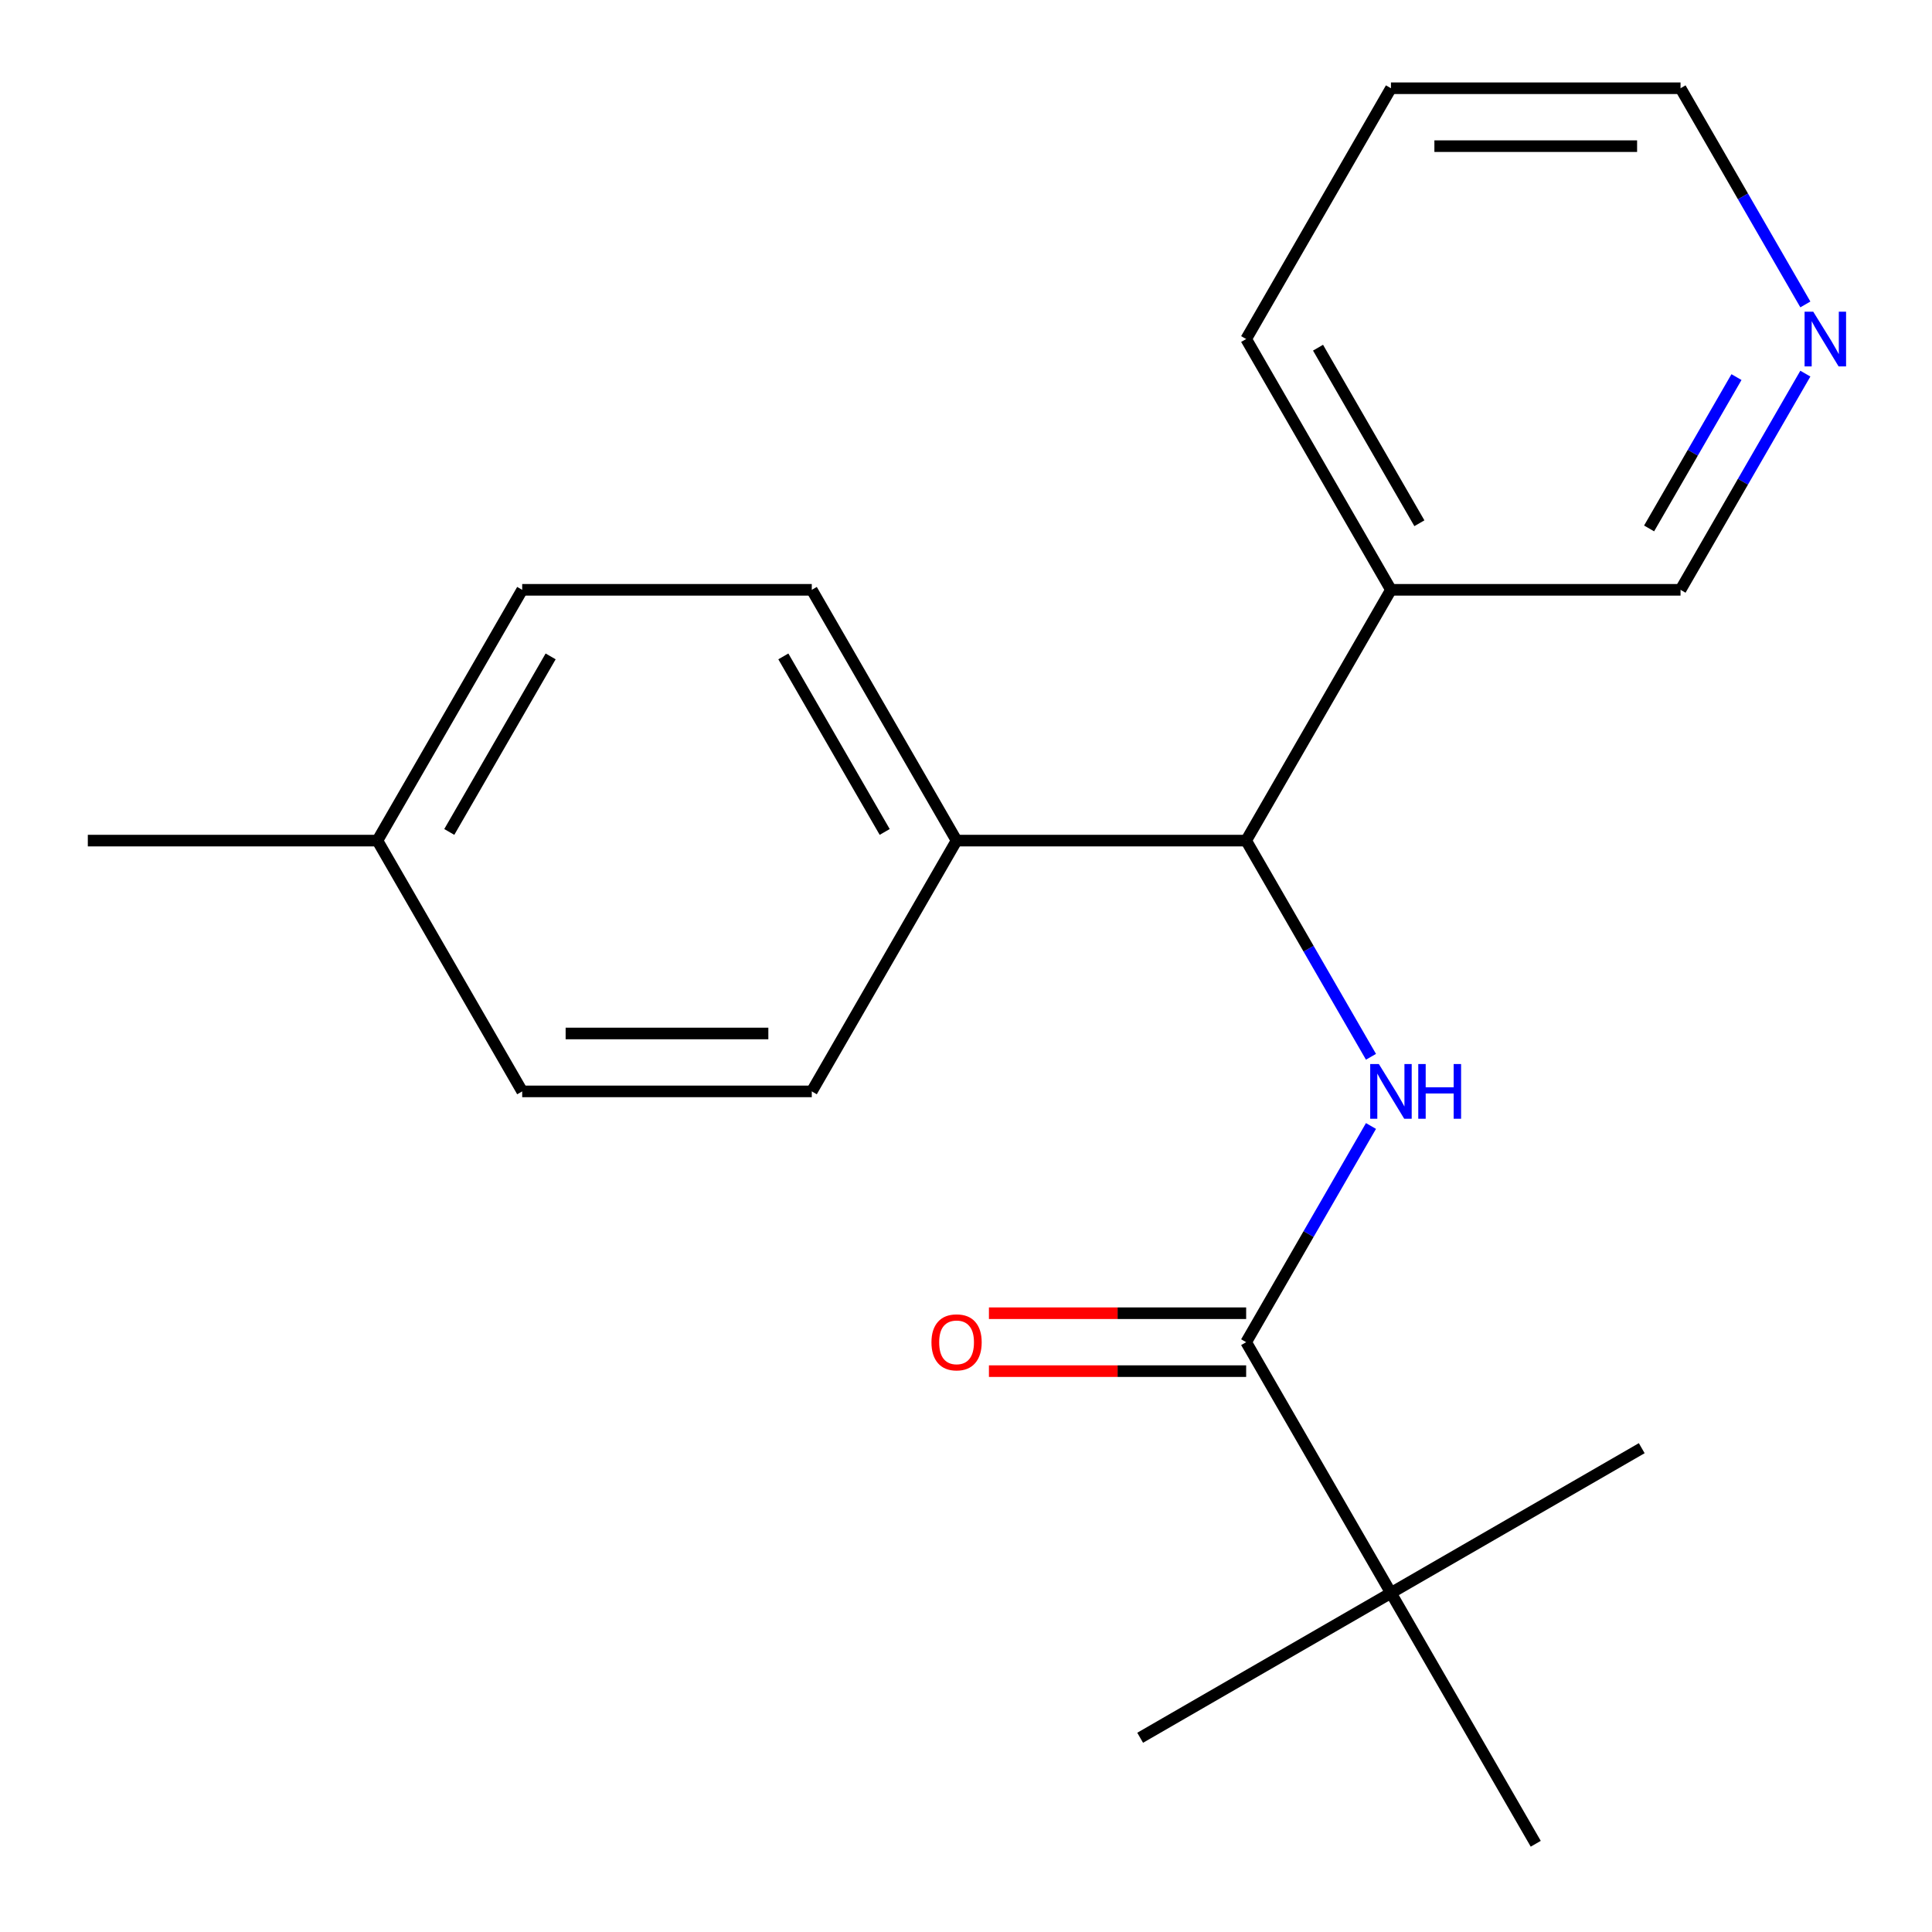 <?xml version='1.0' encoding='iso-8859-1'?>
<svg version='1.1' baseProfile='full'
              xmlns='http://www.w3.org/2000/svg'
                      xmlns:rdkit='http://www.rdkit.org/xml'
                      xmlns:xlink='http://www.w3.org/1999/xlink'
                  xml:space='preserve'
width='1000px' height='1000px' viewBox='0 0 1000 1000'>
<!-- END OF HEADER -->
<rect style='opacity:1.0;fill:#FFFFFF;stroke:none' width='1000' height='1000' x='0' y='0'> </rect>
<path class='bond-0' d='M 709.615,582.811 L 677.312,638.761' style='fill:none;fill-rule:evenodd;stroke:#0000FF;stroke-width:6px;stroke-linecap:butt;stroke-linejoin:miter;stroke-opacity:1' />
<path class='bond-0' d='M 677.312,638.761 L 645.009,694.711' style='fill:none;fill-rule:evenodd;stroke:#000000;stroke-width:6px;stroke-linecap:butt;stroke-linejoin:miter;stroke-opacity:1' />
<path class='bond-1' d='M 709.615,546.996 L 677.312,491.046' style='fill:none;fill-rule:evenodd;stroke:#0000FF;stroke-width:6px;stroke-linecap:butt;stroke-linejoin:miter;stroke-opacity:1' />
<path class='bond-1' d='M 677.312,491.046 L 645.009,435.096' style='fill:none;fill-rule:evenodd;stroke:#000000;stroke-width:6px;stroke-linecap:butt;stroke-linejoin:miter;stroke-opacity:1' />
<path class='bond-2' d='M 645.009,694.711 L 719.954,824.518' style='fill:none;fill-rule:evenodd;stroke:#000000;stroke-width:6px;stroke-linecap:butt;stroke-linejoin:miter;stroke-opacity:1' />
<path class='bond-5' d='M 645.009,679.722 L 578.438,679.722' style='fill:none;fill-rule:evenodd;stroke:#000000;stroke-width:6px;stroke-linecap:butt;stroke-linejoin:miter;stroke-opacity:1' />
<path class='bond-5' d='M 578.438,679.722 L 511.868,679.722' style='fill:none;fill-rule:evenodd;stroke:#FF0000;stroke-width:6px;stroke-linecap:butt;stroke-linejoin:miter;stroke-opacity:1' />
<path class='bond-5' d='M 645.009,709.7 L 578.438,709.7' style='fill:none;fill-rule:evenodd;stroke:#000000;stroke-width:6px;stroke-linecap:butt;stroke-linejoin:miter;stroke-opacity:1' />
<path class='bond-5' d='M 578.438,709.7 L 511.868,709.7' style='fill:none;fill-rule:evenodd;stroke:#FF0000;stroke-width:6px;stroke-linecap:butt;stroke-linejoin:miter;stroke-opacity:1' />
<path class='bond-3' d='M 645.009,435.096 L 719.954,305.289' style='fill:none;fill-rule:evenodd;stroke:#000000;stroke-width:6px;stroke-linecap:butt;stroke-linejoin:miter;stroke-opacity:1' />
<path class='bond-4' d='M 645.009,435.096 L 495.121,435.096' style='fill:none;fill-rule:evenodd;stroke:#000000;stroke-width:6px;stroke-linecap:butt;stroke-linejoin:miter;stroke-opacity:1' />
<path class='bond-13' d='M 719.954,824.518 L 590.146,899.463' style='fill:none;fill-rule:evenodd;stroke:#000000;stroke-width:6px;stroke-linecap:butt;stroke-linejoin:miter;stroke-opacity:1' />
<path class='bond-14' d='M 719.954,824.518 L 849.761,749.574' style='fill:none;fill-rule:evenodd;stroke:#000000;stroke-width:6px;stroke-linecap:butt;stroke-linejoin:miter;stroke-opacity:1' />
<path class='bond-15' d='M 719.954,824.518 L 794.898,954.326' style='fill:none;fill-rule:evenodd;stroke:#000000;stroke-width:6px;stroke-linecap:butt;stroke-linejoin:miter;stroke-opacity:1' />
<path class='bond-12' d='M 719.954,305.289 L 869.842,305.289' style='fill:none;fill-rule:evenodd;stroke:#000000;stroke-width:6px;stroke-linecap:butt;stroke-linejoin:miter;stroke-opacity:1' />
<path class='bond-16' d='M 719.954,305.289 L 645.009,175.482' style='fill:none;fill-rule:evenodd;stroke:#000000;stroke-width:6px;stroke-linecap:butt;stroke-linejoin:miter;stroke-opacity:1' />
<path class='bond-16' d='M 734.673,270.829 L 682.212,179.964' style='fill:none;fill-rule:evenodd;stroke:#000000;stroke-width:6px;stroke-linecap:butt;stroke-linejoin:miter;stroke-opacity:1' />
<path class='bond-7' d='M 495.121,435.096 L 420.176,305.289' style='fill:none;fill-rule:evenodd;stroke:#000000;stroke-width:6px;stroke-linecap:butt;stroke-linejoin:miter;stroke-opacity:1' />
<path class='bond-7' d='M 457.917,430.614 L 405.456,339.749' style='fill:none;fill-rule:evenodd;stroke:#000000;stroke-width:6px;stroke-linecap:butt;stroke-linejoin:miter;stroke-opacity:1' />
<path class='bond-8' d='M 495.121,435.096 L 420.176,564.904' style='fill:none;fill-rule:evenodd;stroke:#000000;stroke-width:6px;stroke-linecap:butt;stroke-linejoin:miter;stroke-opacity:1' />
<path class='bond-6' d='M 934.448,193.389 L 902.145,249.339' style='fill:none;fill-rule:evenodd;stroke:#0000FF;stroke-width:6px;stroke-linecap:butt;stroke-linejoin:miter;stroke-opacity:1' />
<path class='bond-6' d='M 902.145,249.339 L 869.842,305.289' style='fill:none;fill-rule:evenodd;stroke:#000000;stroke-width:6px;stroke-linecap:butt;stroke-linejoin:miter;stroke-opacity:1' />
<path class='bond-6' d='M 898.795,195.185 L 876.184,234.35' style='fill:none;fill-rule:evenodd;stroke:#0000FF;stroke-width:6px;stroke-linecap:butt;stroke-linejoin:miter;stroke-opacity:1' />
<path class='bond-6' d='M 876.184,234.35 L 853.572,273.515' style='fill:none;fill-rule:evenodd;stroke:#000000;stroke-width:6px;stroke-linecap:butt;stroke-linejoin:miter;stroke-opacity:1' />
<path class='bond-21' d='M 934.448,157.574 L 902.145,101.624' style='fill:none;fill-rule:evenodd;stroke:#0000FF;stroke-width:6px;stroke-linecap:butt;stroke-linejoin:miter;stroke-opacity:1' />
<path class='bond-21' d='M 902.145,101.624 L 869.842,45.674' style='fill:none;fill-rule:evenodd;stroke:#000000;stroke-width:6px;stroke-linecap:butt;stroke-linejoin:miter;stroke-opacity:1' />
<path class='bond-9' d='M 420.176,305.289 L 270.288,305.289' style='fill:none;fill-rule:evenodd;stroke:#000000;stroke-width:6px;stroke-linecap:butt;stroke-linejoin:miter;stroke-opacity:1' />
<path class='bond-10' d='M 420.176,564.904 L 270.288,564.904' style='fill:none;fill-rule:evenodd;stroke:#000000;stroke-width:6px;stroke-linecap:butt;stroke-linejoin:miter;stroke-opacity:1' />
<path class='bond-10' d='M 397.693,534.926 L 292.771,534.926' style='fill:none;fill-rule:evenodd;stroke:#000000;stroke-width:6px;stroke-linecap:butt;stroke-linejoin:miter;stroke-opacity:1' />
<path class='bond-20' d='M 270.288,305.289 L 195.343,435.096' style='fill:none;fill-rule:evenodd;stroke:#000000;stroke-width:6px;stroke-linecap:butt;stroke-linejoin:miter;stroke-opacity:1' />
<path class='bond-20' d='M 285.007,339.749 L 232.546,430.614' style='fill:none;fill-rule:evenodd;stroke:#000000;stroke-width:6px;stroke-linecap:butt;stroke-linejoin:miter;stroke-opacity:1' />
<path class='bond-11' d='M 270.288,564.904 L 195.343,435.096' style='fill:none;fill-rule:evenodd;stroke:#000000;stroke-width:6px;stroke-linecap:butt;stroke-linejoin:miter;stroke-opacity:1' />
<path class='bond-18' d='M 195.343,435.096 L 45.455,435.096' style='fill:none;fill-rule:evenodd;stroke:#000000;stroke-width:6px;stroke-linecap:butt;stroke-linejoin:miter;stroke-opacity:1' />
<path class='bond-19' d='M 645.009,175.482 L 719.954,45.674' style='fill:none;fill-rule:evenodd;stroke:#000000;stroke-width:6px;stroke-linecap:butt;stroke-linejoin:miter;stroke-opacity:1' />
<path class='bond-17' d='M 869.842,45.674 L 719.954,45.674' style='fill:none;fill-rule:evenodd;stroke:#000000;stroke-width:6px;stroke-linecap:butt;stroke-linejoin:miter;stroke-opacity:1' />
<path class='bond-17' d='M 847.359,75.652 L 742.437,75.652' style='fill:none;fill-rule:evenodd;stroke:#000000;stroke-width:6px;stroke-linecap:butt;stroke-linejoin:miter;stroke-opacity:1' />
<path  class='atom-0' d='M 713.694 550.744
L 722.974 565.744
Q 723.894 567.224, 725.374 569.904
Q 726.854 572.584, 726.934 572.744
L 726.934 550.744
L 730.694 550.744
L 730.694 579.064
L 726.814 579.064
L 716.854 562.664
Q 715.694 560.744, 714.454 558.544
Q 713.254 556.344, 712.894 555.664
L 712.894 579.064
L 709.214 579.064
L 709.214 550.744
L 713.694 550.744
' fill='#0000FF'/>
<path  class='atom-0' d='M 734.094 550.744
L 737.934 550.744
L 737.934 562.784
L 752.414 562.784
L 752.414 550.744
L 756.254 550.744
L 756.254 579.064
L 752.414 579.064
L 752.414 565.984
L 737.934 565.984
L 737.934 579.064
L 734.094 579.064
L 734.094 550.744
' fill='#0000FF'/>
<path  class='atom-6' d='M 482.121 694.791
Q 482.121 687.991, 485.481 684.191
Q 488.841 680.391, 495.121 680.391
Q 501.401 680.391, 504.761 684.191
Q 508.121 687.991, 508.121 694.791
Q 508.121 701.671, 504.721 705.591
Q 501.321 709.471, 495.121 709.471
Q 488.881 709.471, 485.481 705.591
Q 482.121 701.711, 482.121 694.791
M 495.121 706.271
Q 499.441 706.271, 501.761 703.391
Q 504.121 700.471, 504.121 694.791
Q 504.121 689.231, 501.761 686.431
Q 499.441 683.591, 495.121 683.591
Q 490.801 683.591, 488.441 686.391
Q 486.121 689.191, 486.121 694.791
Q 486.121 700.511, 488.441 703.391
Q 490.801 706.271, 495.121 706.271
' fill='#FF0000'/>
<path  class='atom-7' d='M 938.527 161.322
L 947.807 176.322
Q 948.727 177.802, 950.207 180.482
Q 951.687 183.162, 951.767 183.322
L 951.767 161.322
L 955.527 161.322
L 955.527 189.642
L 951.647 189.642
L 941.687 173.242
Q 940.527 171.322, 939.287 169.122
Q 938.087 166.922, 937.727 166.242
L 937.727 189.642
L 934.047 189.642
L 934.047 161.322
L 938.527 161.322
' fill='#0000FF'/>
</svg>
